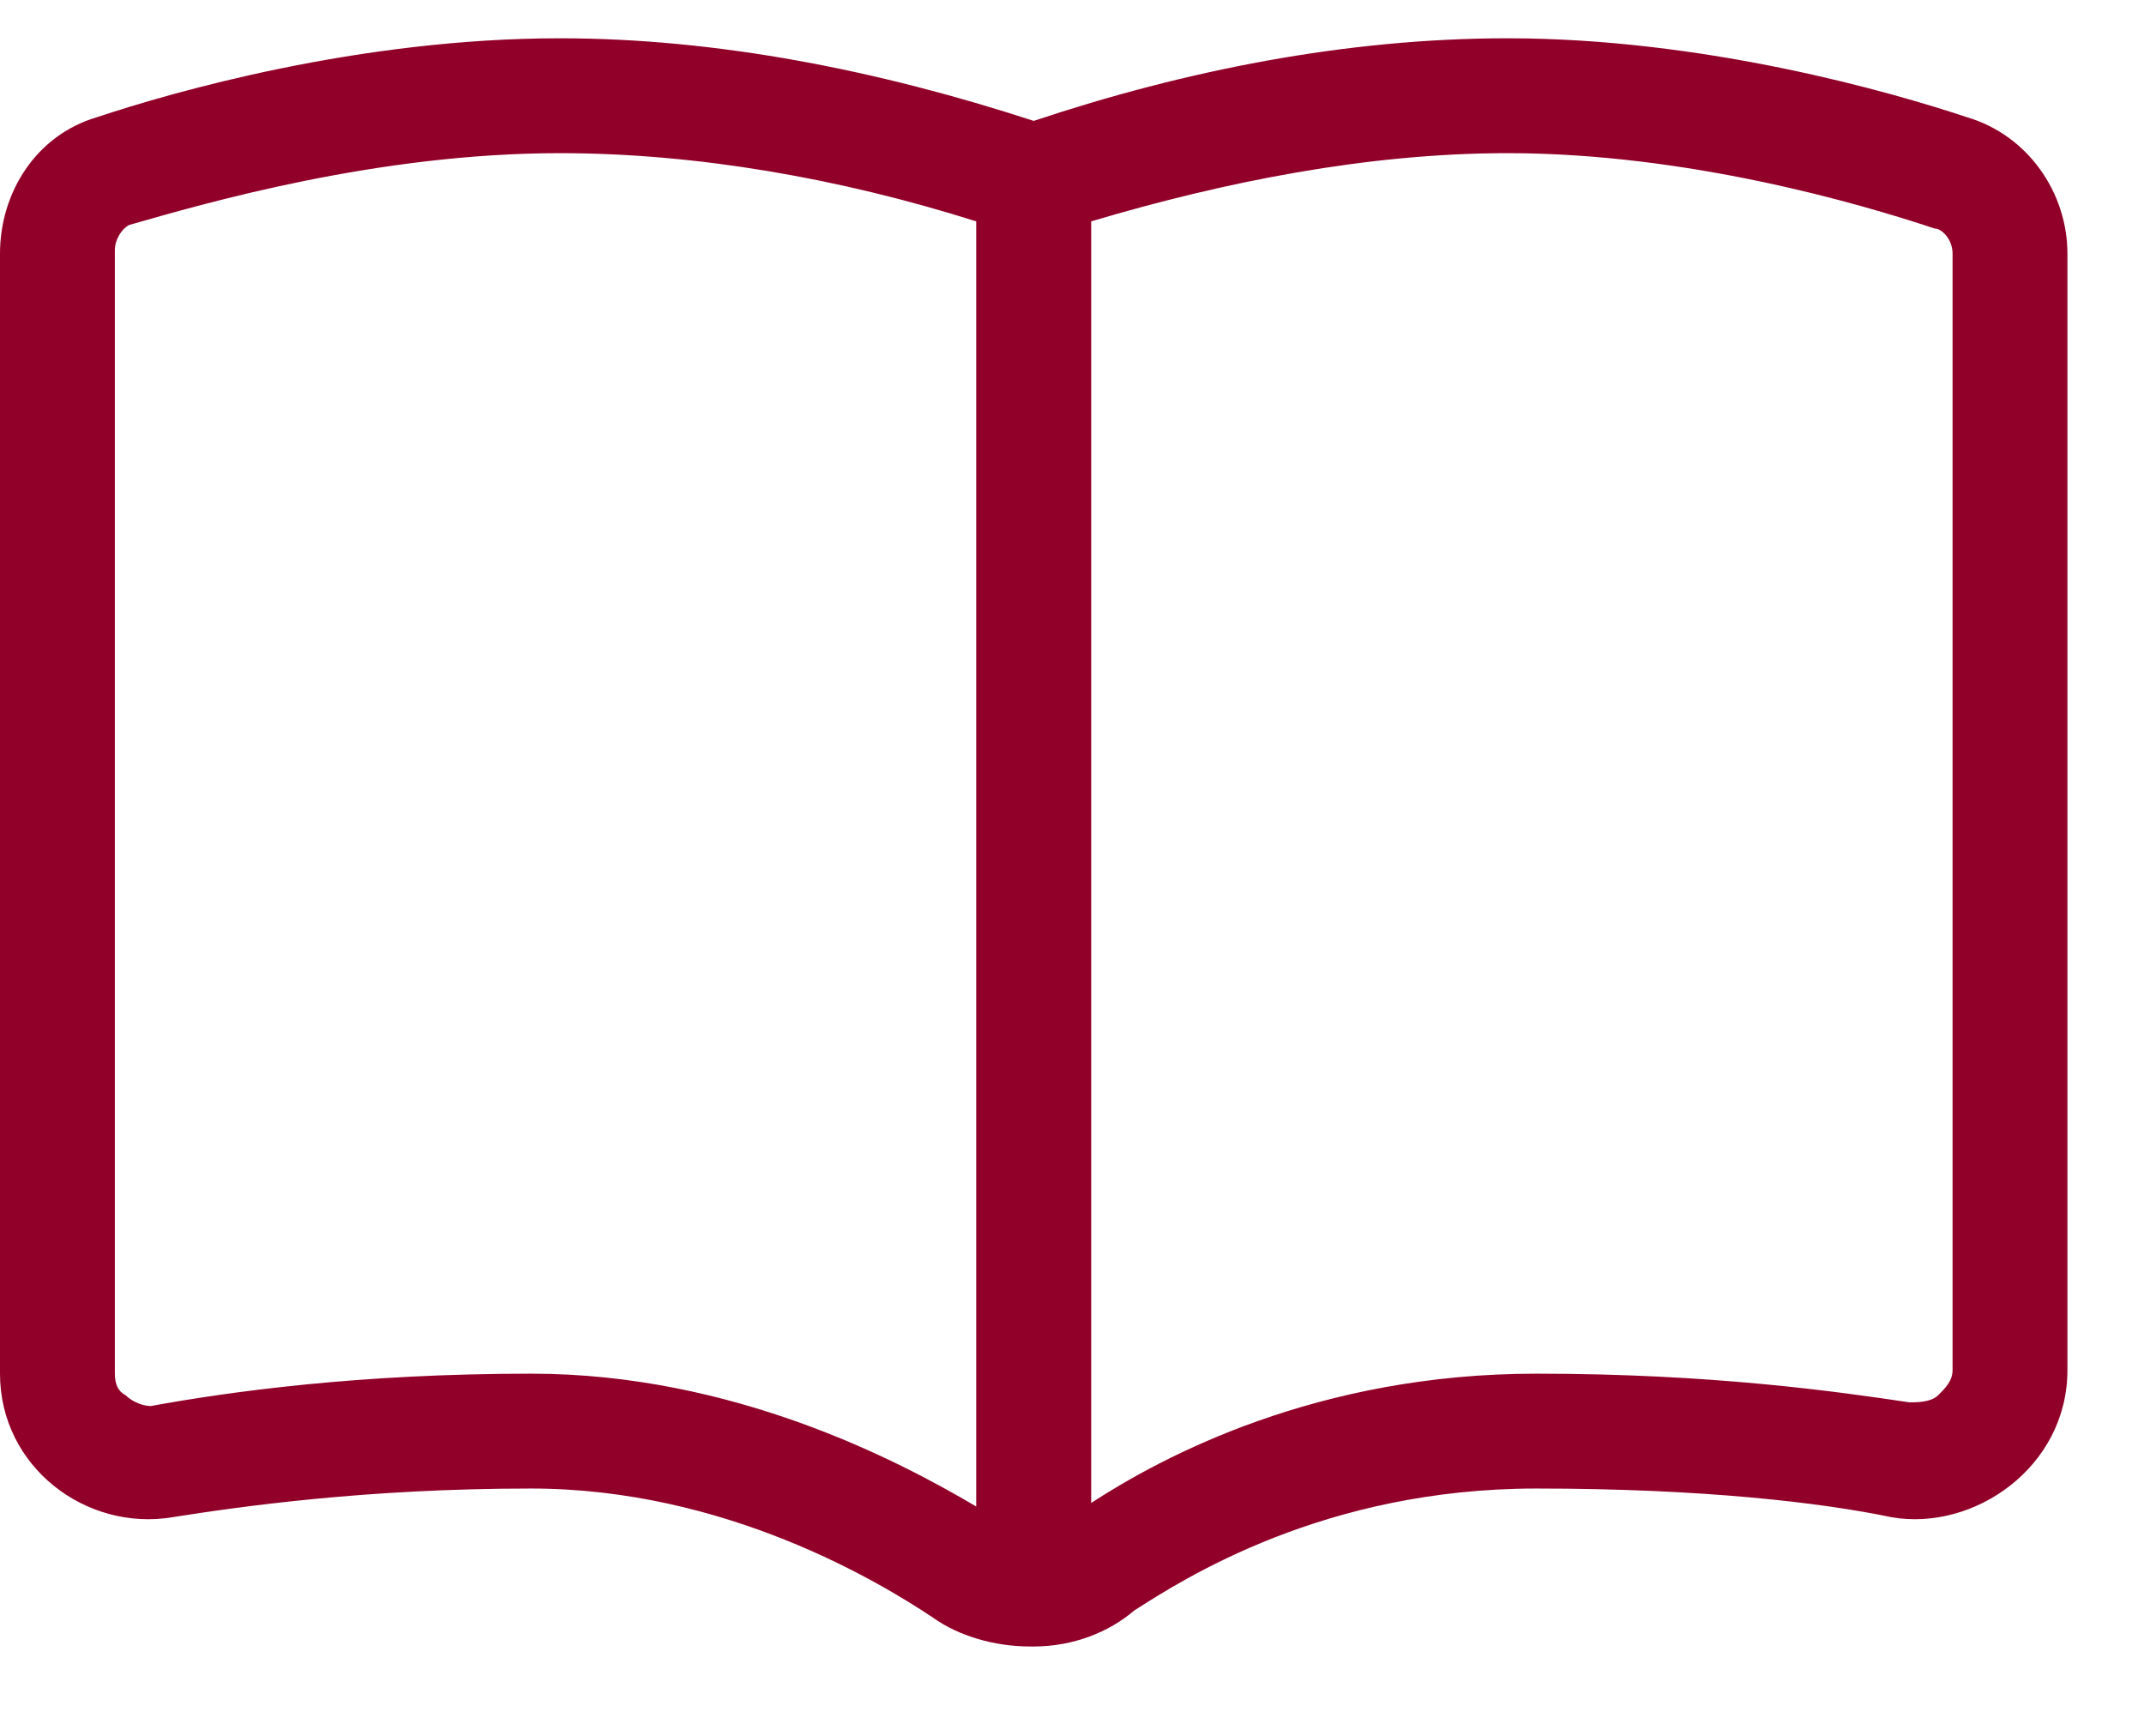 <svg width="21" height="17" viewBox="0 0 21 17" fill="none" xmlns="http://www.w3.org/2000/svg">
<path d="M5.484 0.375C7.031 0.375 8.613 0.691 10.125 1.184C11.602 0.691 13.184 0.375 14.766 0.375C16.699 0.375 18.527 0.902 19.266 1.148C19.863 1.324 20.25 1.887 20.25 2.484V13.418C20.25 14.367 19.336 15 18.527 14.859C17.859 14.719 16.699 14.578 15.047 14.578C12.973 14.578 11.602 15.457 11.109 15.773C10.863 15.984 10.512 16.125 10.125 16.125C10.125 16.125 10.125 16.125 10.09 16.125C9.738 16.125 9.387 16.02 9.141 15.844C8.613 15.492 7.102 14.578 5.203 14.578C3.586 14.578 2.355 14.754 1.688 14.859C0.844 15 0 14.367 0 13.453V2.484C0 1.887 0.352 1.324 0.949 1.148C1.688 0.902 3.516 0.375 5.484 0.375ZM10.688 14.719C11.391 14.262 12.902 13.453 15.047 13.453C16.77 13.453 18 13.629 18.703 13.734C18.773 13.734 18.914 13.734 18.984 13.664C19.055 13.594 19.125 13.523 19.125 13.418V2.484C19.125 2.344 19.02 2.238 18.949 2.238C18.211 1.992 16.523 1.5 14.766 1.5C13.395 1.5 11.988 1.781 10.688 2.168V14.719ZM9.562 2.168C8.227 1.746 6.82 1.5 5.484 1.5C3.691 1.5 2.004 1.992 1.266 2.203C1.195 2.238 1.125 2.344 1.125 2.449V13.453C1.125 13.559 1.16 13.629 1.23 13.664C1.301 13.734 1.406 13.77 1.477 13.77C2.25 13.629 3.516 13.453 5.203 13.453C7.172 13.453 8.789 14.297 9.562 14.754V2.168Z" fill="#910028"/>
</svg>
